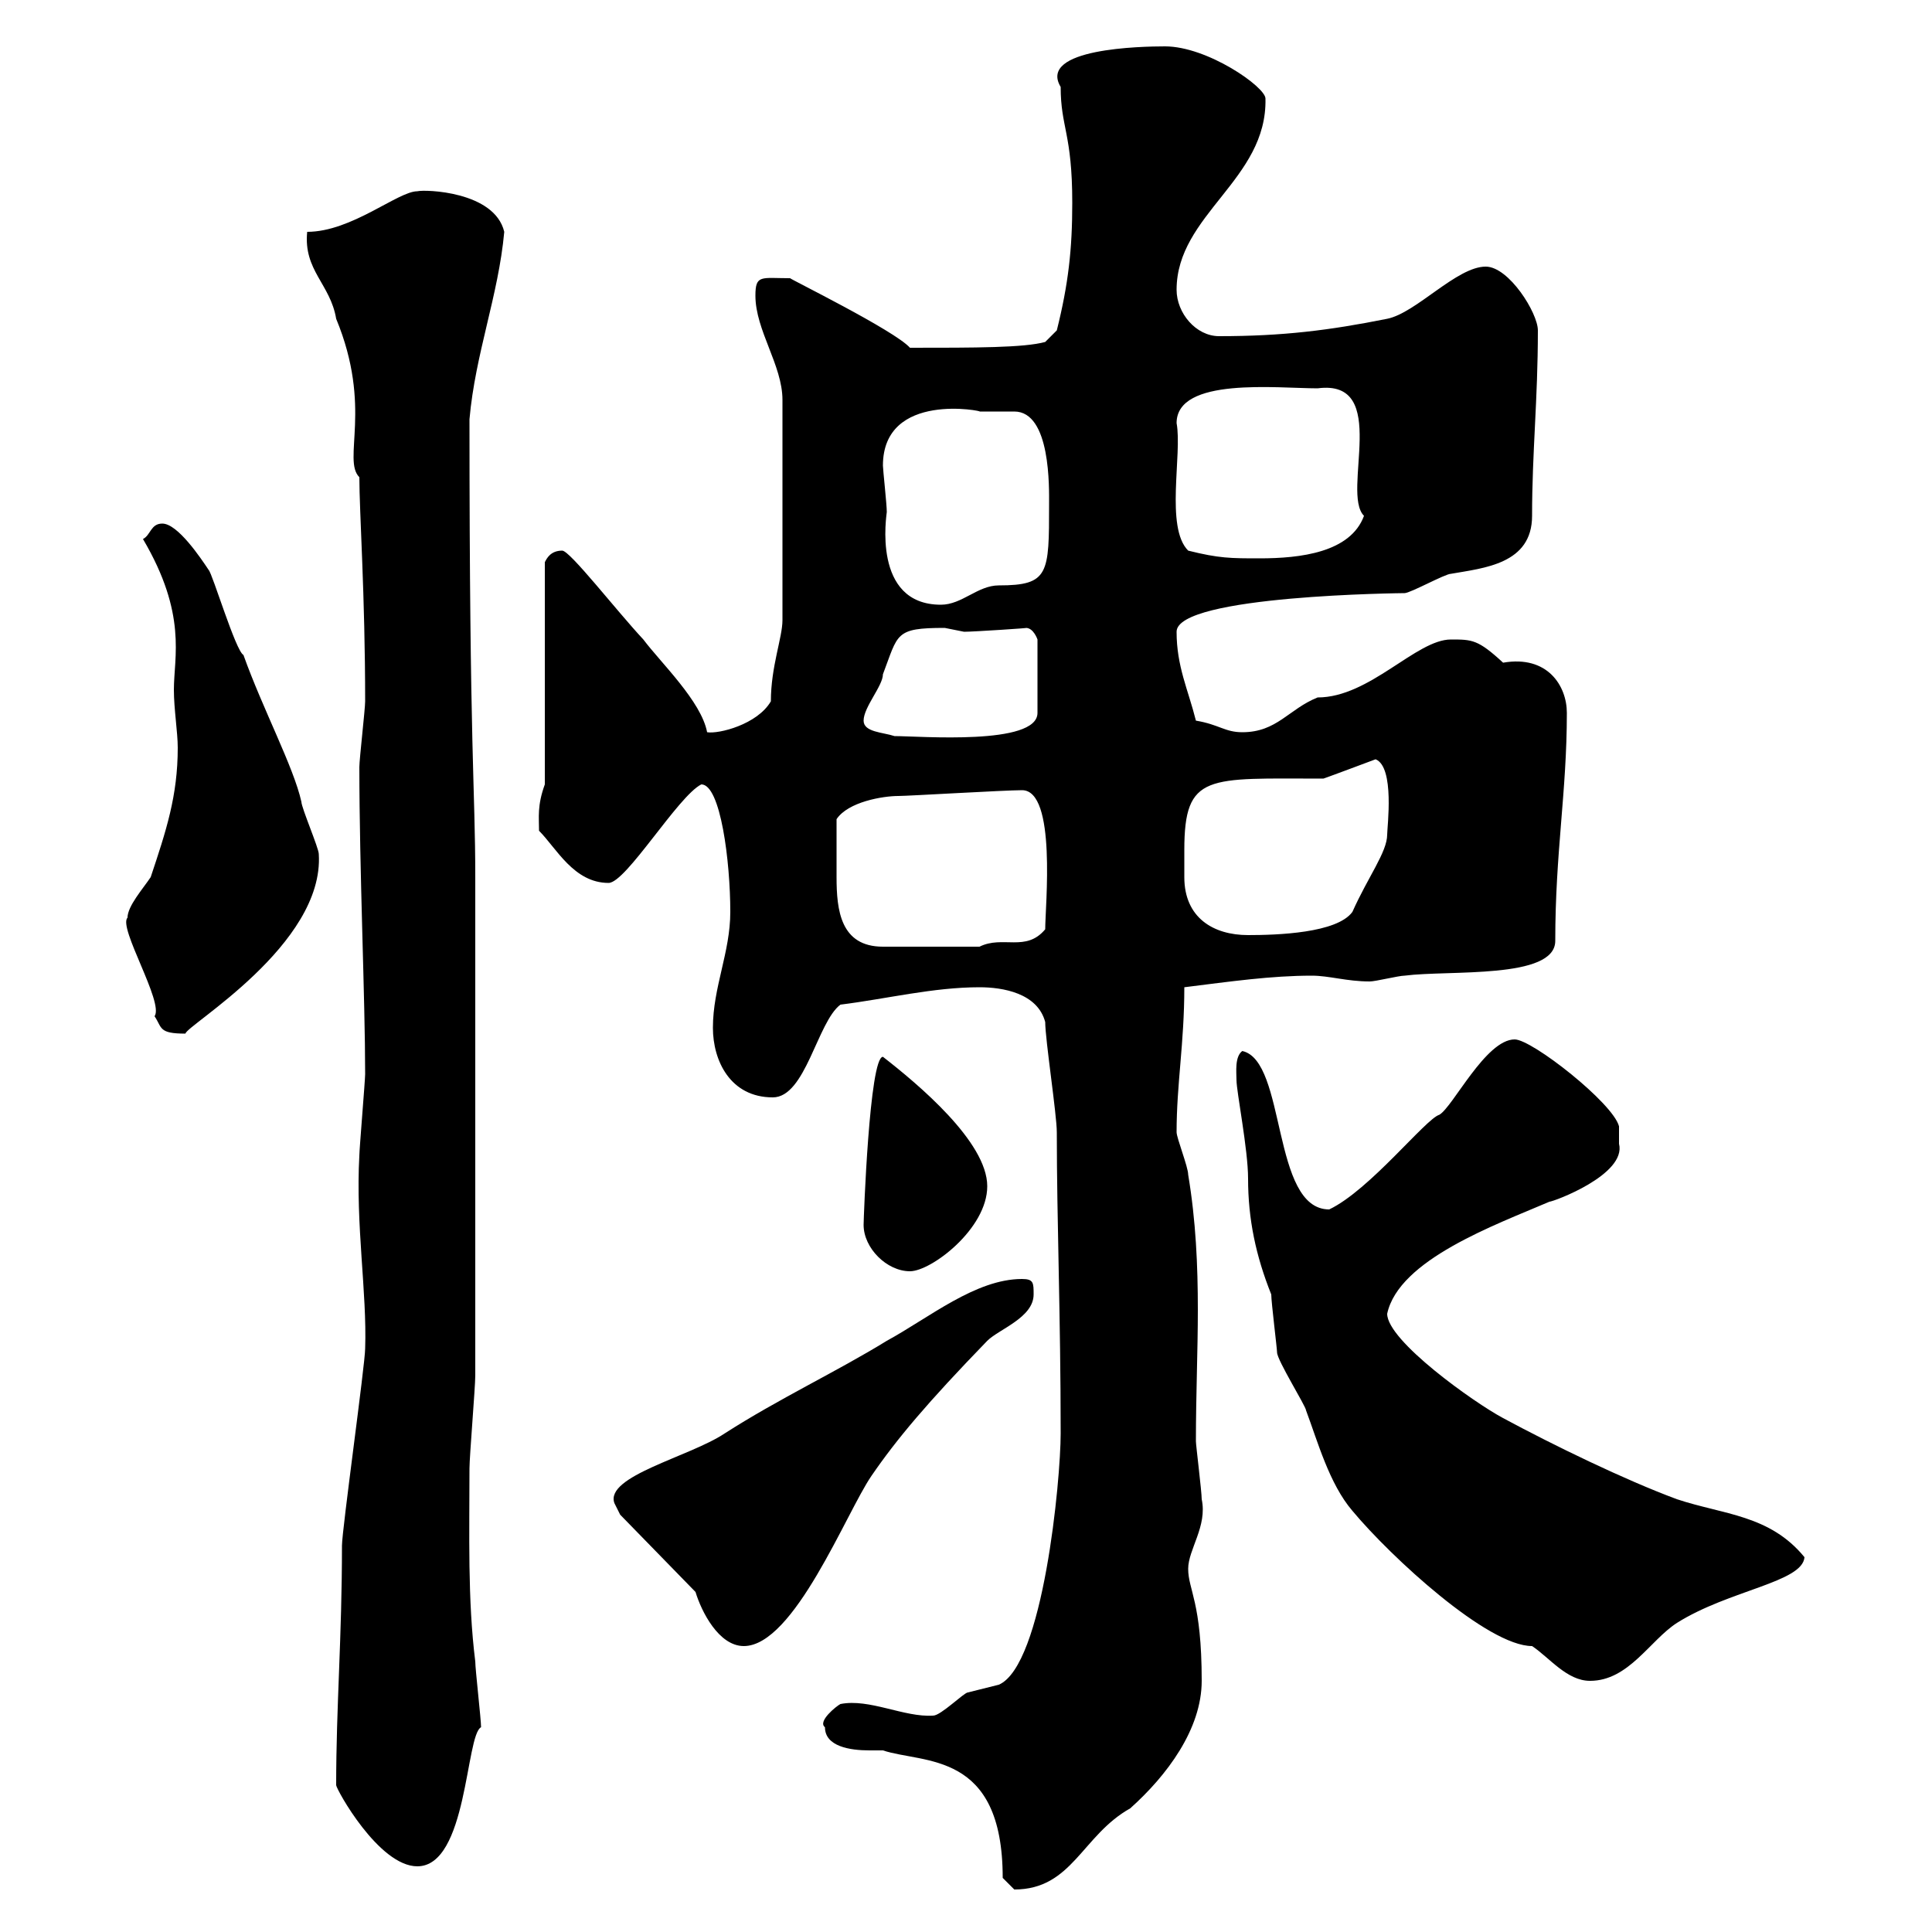 <svg xmlns="http://www.w3.org/2000/svg" xmlns:xlink="http://www.w3.org/1999/xlink" width="300" height="300"><path d="M155.70 291.60C155.70 291.60 157.50 293.40 157.50 293.40C166.50 293.40 168 285 175.50 280.80C181.20 275.70 186.60 268.50 186.60 261C186.60 248.70 184.50 246.90 184.50 243.60C184.50 240.60 187.50 237 186.60 232.80C186.60 231.60 185.70 224.40 185.70 223.80C185.70 216.60 186 209.70 186 203.40C186 196.50 185.70 189.60 184.50 182.40C184.50 181.20 182.70 176.70 182.70 175.80C182.70 168.30 183.90 162 183.90 153.30C191.10 152.40 197.40 151.50 203.70 151.50C206.40 151.50 209.10 152.40 212.70 152.40C213.60 152.40 217.20 151.50 218.10 151.50C225 150.60 241.50 152.10 241.50 146.10C241.50 132.30 243.30 123 243.30 110.70C243.30 106.50 240.30 101.70 233.40 102.90C229.50 99.30 228.60 99.30 225.30 99.30C219.90 99.30 212.70 108.30 204.60 108.30C200.10 110.10 198.30 113.70 192.90 113.70C190.20 113.70 189.30 112.50 185.70 111.90C184.50 107.10 182.70 103.50 182.70 98.10C182.70 92.40 218.10 92.10 218.10 92.10C219 92.10 224.40 89.10 225.30 89.10C230.40 88.20 237.90 87.60 237.90 80.10C237.90 70.20 238.80 62.10 238.80 51.30C238.80 48.60 234.30 41.40 230.70 41.40C226.20 41.40 219.90 48.60 215.40 49.50C206.40 51.30 199.20 52.20 189.30 52.20C185.70 52.20 182.70 48.60 182.70 45C182.70 33.30 196.80 27.90 196.50 15.30C196.50 13.50 187.50 7.20 180.90 7.20C177.30 7.20 161.10 7.50 164.70 13.50C164.70 19.80 166.50 20.70 166.50 31.50C166.50 38.70 165.90 44.10 164.10 51.30L162.30 53.10C159 54 151.50 54 141.30 54C138.90 51.30 122.40 43.20 122.70 43.20C118.20 43.20 117.30 42.60 117.30 45.90C117.30 51.30 121.50 56.70 121.50 62.10L121.50 96.30C121.50 99 119.70 103.50 119.70 108.90C117.60 112.50 111.60 114 109.80 113.70C108.90 108.90 102.60 102.90 99.90 99.30C95.70 94.80 88.50 85.50 87.30 85.50C85.50 85.50 84.90 86.70 84.60 87.30L84.60 121.80C83.40 125.10 83.70 126.90 83.70 129C86.40 131.70 89.10 137.10 94.50 137.10C97.20 137.10 105.30 123.60 108.90 121.80C111.90 121.80 113.40 133.80 113.40 141.60C113.40 147.90 110.70 153.30 110.70 159.60C110.70 164.70 113.40 170.40 120 170.40C125.10 170.40 126.90 158.70 130.50 156C137.70 155.10 144.90 153.30 152.10 153.30C155.70 153.30 161.10 154.20 162.30 158.70C162.30 161.40 164.10 173.10 164.10 175.80C164.10 189.60 164.70 204.30 164.70 222.60C164.70 229.80 162 258.60 155.10 261.60C155.10 261.60 150.30 262.80 150.30 262.80C149.70 262.80 146.10 266.40 144.90 266.40C140.40 266.70 135 263.70 130.50 264.60C129.90 264.90 126.90 267.30 128.10 268.20C128.10 271.20 132 271.80 135 271.80C135.60 271.80 136.80 271.80 137.10 271.80C143.40 273.90 155.70 271.80 155.70 291.60ZM52.20 277.20C52.20 277.80 58.80 289.80 64.80 289.80C72.60 289.80 72.30 269.40 74.70 268.20C74.70 267 73.80 259.20 73.80 258C72.60 248.40 72.90 238.20 72.90 228C72.90 226.20 73.80 215.40 73.80 213.60L73.80 136.20C73.80 122.40 72.90 117 72.90 65.10C73.80 54.90 77.40 45.90 78.30 36C76.80 29.70 66 29.40 64.80 29.70C61.80 29.70 54.60 36 47.70 36C47.10 42 51.30 44.10 52.20 49.50C57.90 63.30 53.10 71.40 55.80 74.10C55.80 79.50 56.70 92.40 56.70 108.90C56.70 110.10 55.80 117.90 55.80 119.10C55.80 135 56.70 155.10 56.70 166.80C56.70 167.70 55.80 178.50 55.80 179.40C55.20 190.20 57 200.70 56.70 209.40C56.70 211.80 53.10 237.60 53.10 240C53.10 254.40 52.20 264.90 52.20 277.20ZM192 167.70C192 169.50 193.80 178.50 193.80 183C193.80 189.30 195 195 197.40 201C197.40 202.20 198.30 209.40 198.30 210C198.30 211.20 202.80 218.40 202.80 219C204.60 223.80 206.40 230.40 210 234.60C216 241.80 231 255.60 237.90 255.60C240.60 257.40 243.30 261 246.90 261C252.90 261 256.20 254.70 260.40 252C268.50 246.90 279.90 245.70 280.20 241.80C274.80 235.20 267.60 235.20 260.40 232.80C252.30 229.80 241.20 224.40 233.40 220.20C228.90 217.80 215.40 208.20 215.40 204C217.20 195.60 232.20 190.20 240.60 186.60C241.20 186.60 252.60 182.40 251.40 177.60C251.40 176.70 251.40 174.90 251.40 174.90C250.50 171.30 237.90 161.40 235.20 161.40C230.70 161.40 225.60 171.90 223.50 173.10C221.40 173.70 212.70 184.80 206.40 187.80C197.40 187.80 199.80 164.70 192.90 163.20C191.70 164.10 192 166.50 192 167.70ZM108 247.20C108.90 250.20 111.60 255.60 115.50 255.60C123.30 255.60 131.40 234.90 135.30 229.20C139.20 223.50 144 217.80 153.30 208.20C155.10 206.40 160.50 204.60 160.50 201C160.50 199.20 160.50 198.60 158.70 198.60C151.50 198.60 144.30 204.60 137.70 208.20C129.90 213 120.90 217.20 112.50 222.60C107.10 226.20 93.90 229.20 95.40 233.40C95.40 233.40 96.30 235.20 96.30 235.20ZM134.10 190.20C134.10 193.80 137.70 197.40 141.30 197.40C144.60 197.40 153.30 190.80 153.30 184.20C153.30 177.30 142.50 168.30 137.10 164.10C135 164.10 134.10 189.30 134.10 190.20ZM19.80 142.50C18.30 144 25.50 155.70 24 157.80C25.20 159.60 24.60 160.50 28.80 160.50C28.80 159.30 50.40 146.70 49.50 132.60C49.50 131.70 46.80 125.40 46.80 124.50C45.60 119.10 40.80 110.10 37.80 101.70C36.60 101.10 33 89.10 32.40 88.50C31.20 86.70 27.60 81.30 25.20 81.30C23.40 81.30 23.40 83.10 22.20 83.70C29.10 95.40 27 102 27 107.10C27 110.10 27.60 113.70 27.60 116.10C27.60 123.60 25.80 129 23.40 136.20C22.20 138 19.80 140.70 19.80 142.50ZM129.90 132.60C129.90 131.70 129.90 128.10 129.90 127.20C131.70 124.50 137.10 123.60 139.50 123.60C141 123.60 156 122.70 158.70 122.70C164.10 122.70 162.30 140.70 162.30 144.30C159.30 147.90 155.70 145.20 152.10 147L137.10 147C130.50 147 129.90 141.30 129.90 136.20C129.90 135.30 129.90 133.80 129.90 132.60ZM183.90 136.20C183.90 135 183.90 133.50 183.90 132C183.90 120 187.50 120.90 205.50 120.90C206.40 120.60 213.60 117.90 213.60 117.90C216.60 119.10 215.40 128.40 215.40 129.60C215.40 132.30 212.40 136.20 210 141.60C207.60 144.90 198.30 145.20 193.80 145.20C188.40 145.20 183.90 142.50 183.90 136.20ZM134.10 111.90C134.10 109.80 137.10 106.50 137.10 104.70C139.50 98.40 138.90 97.50 146.70 97.50C146.70 97.50 149.70 98.10 149.70 98.10C151.20 98.10 160.20 97.50 159.30 97.50C160.50 97.50 161.10 99.30 161.10 99.30L161.10 110.70C161.10 115.80 142.80 114.30 138.90 114.30C137.10 113.70 134.10 113.70 134.10 111.90ZM137.10 72.30C137.10 60.60 153 63.90 152.10 63.90C153.30 63.90 157.50 63.90 157.50 63.90C163.20 63.90 162.90 75.90 162.90 78.30C162.90 89.10 162.90 90.90 155.10 90.90C151.80 90.90 149.40 93.90 146.10 93.90C135.30 93.90 137.70 79.80 137.70 79.50C137.70 78.30 137.10 72.90 137.10 72.30ZM184.50 85.50C180.90 81.90 183.60 70.50 182.70 65.70C182.70 58.50 198.30 60.30 204.60 60.30C216 58.80 208.20 76.50 211.80 80.10C209.70 85.80 201.90 86.70 195.60 86.70C191.10 86.70 189.30 86.70 184.50 85.50Z"/></svg>